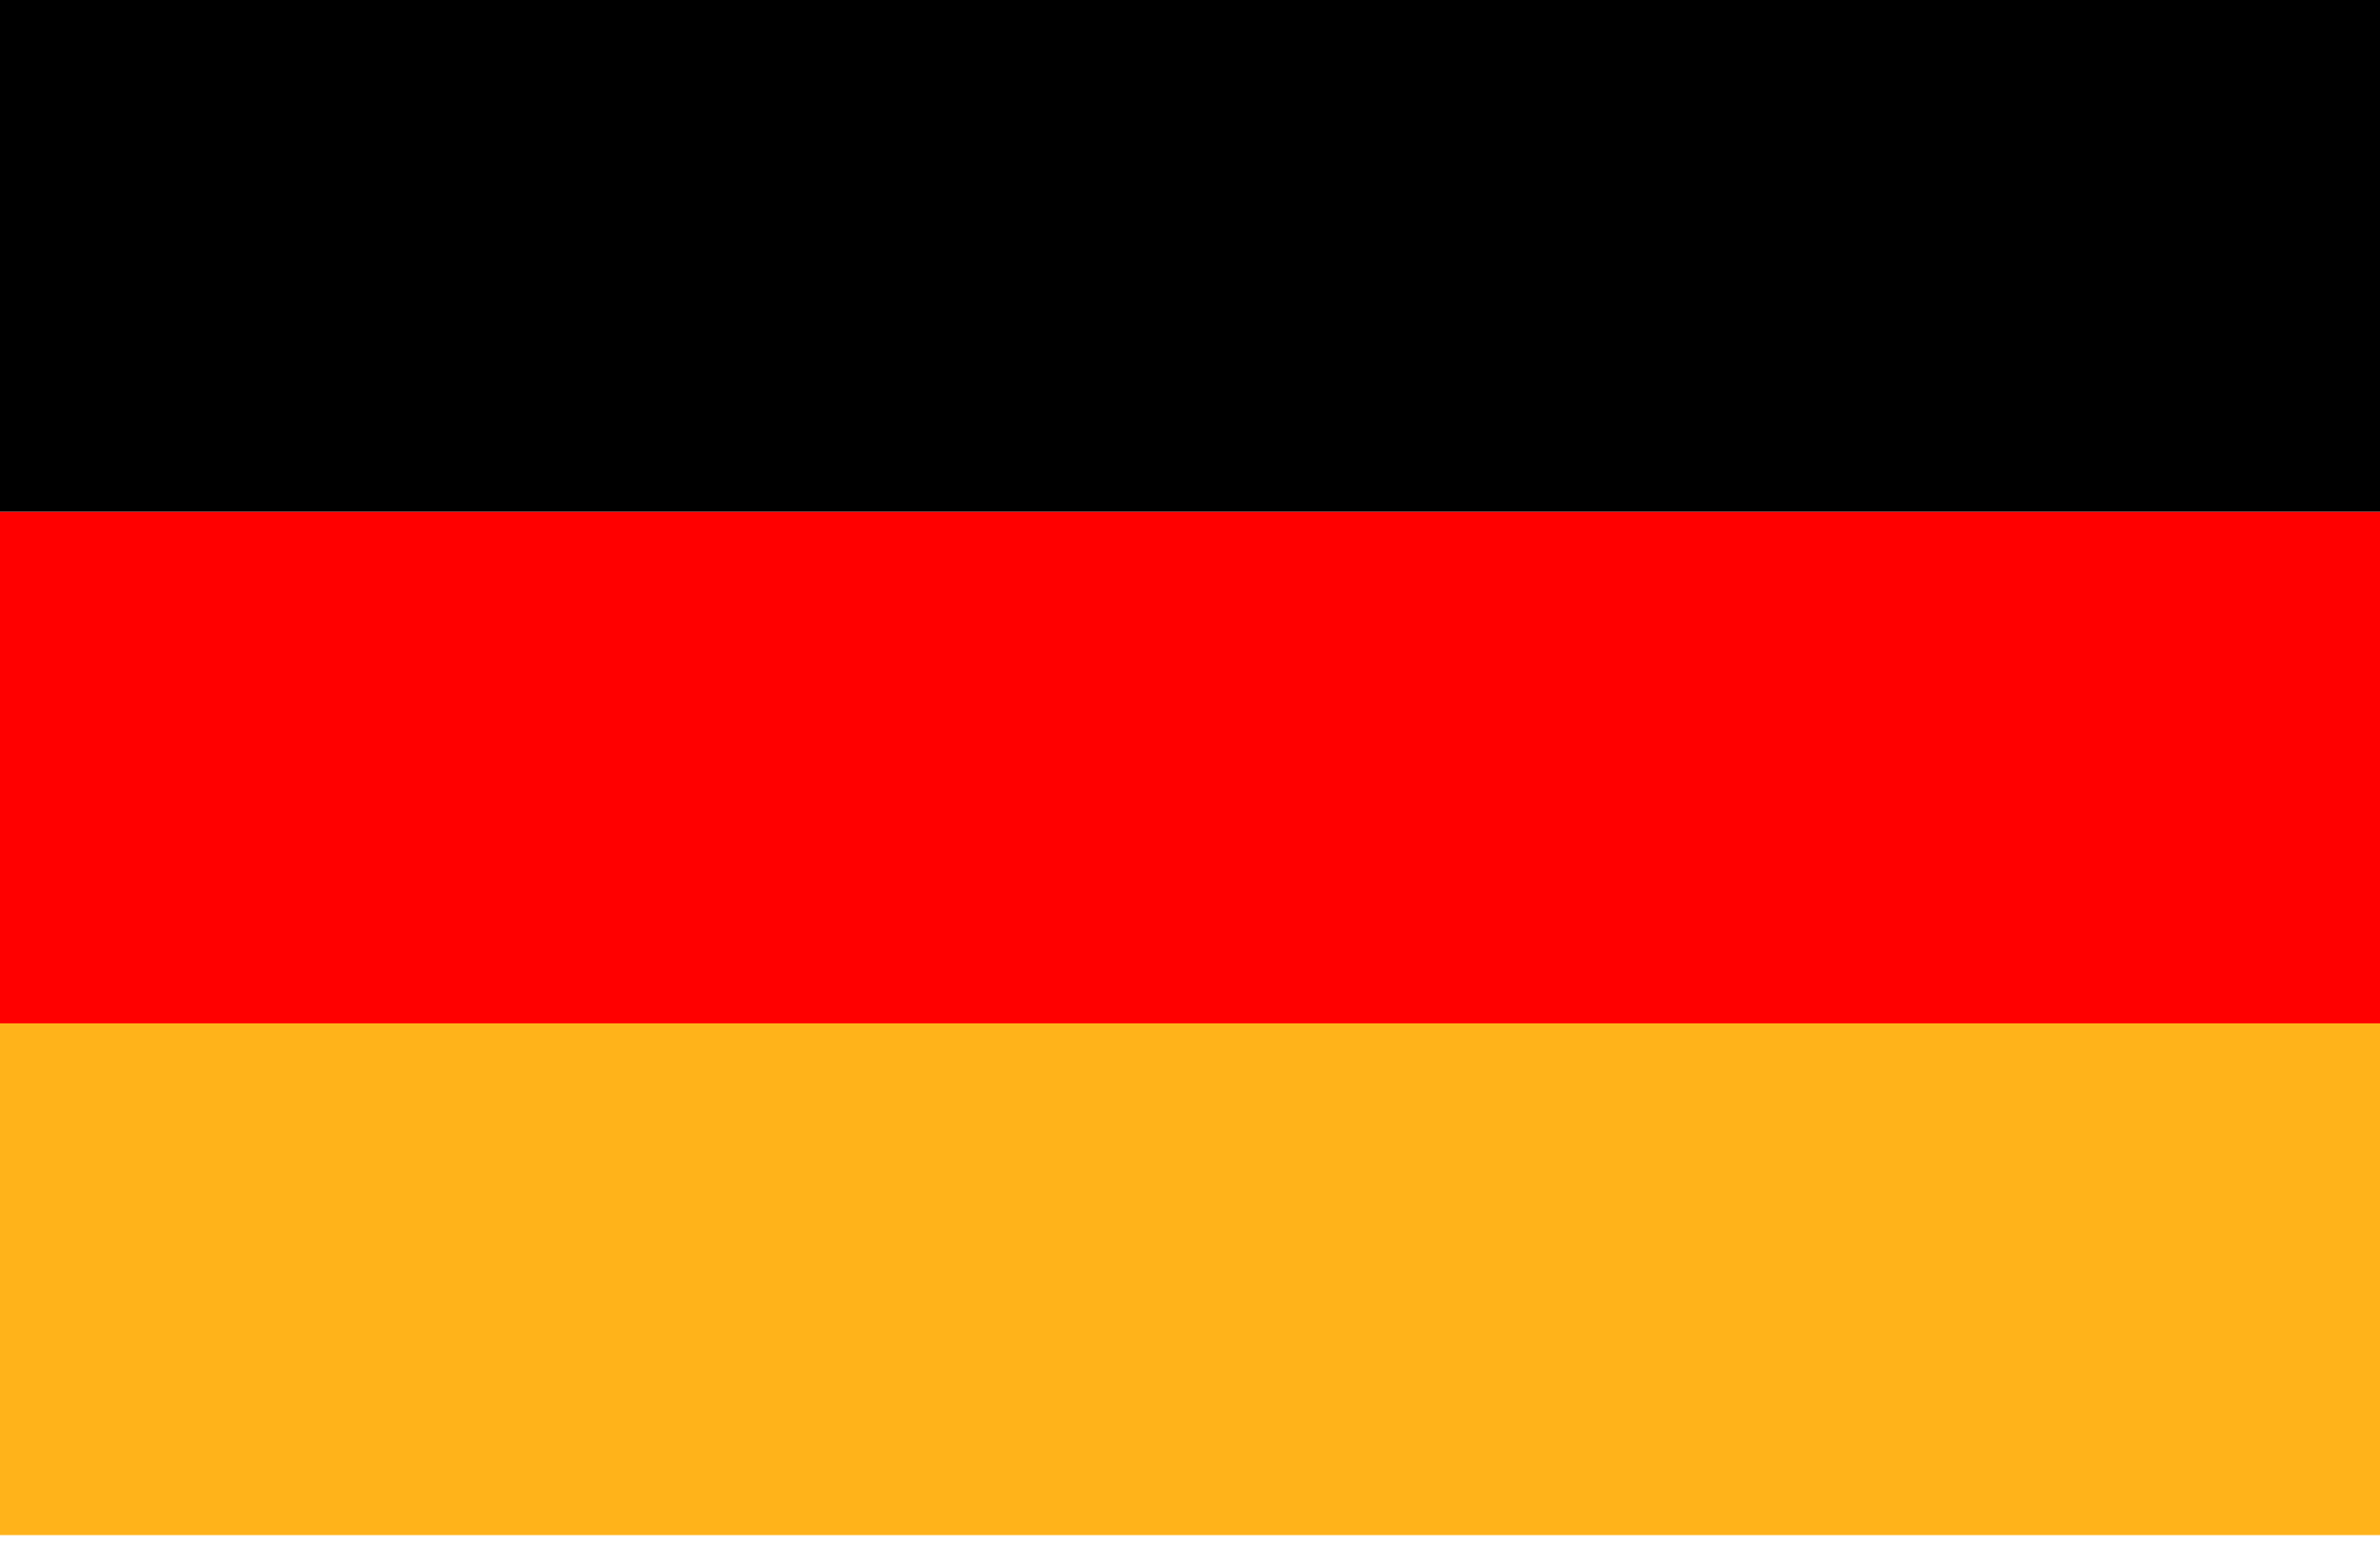 <?xml version="1.0" encoding="utf-8"?>
<!-- Generator: Adobe Illustrator 19.1.0, SVG Export Plug-In . SVG Version: 6.00 Build 0)  -->
<!DOCTYPE svg PUBLIC "-//W3C//DTD SVG 1.1//EN" "http://www.w3.org/Graphics/SVG/1.1/DTD/svg11.dtd">
<svg version="1.1" id="Ebene_1" xmlns="http://www.w3.org/2000/svg" xmlns:xlink="http://www.w3.org/1999/xlink" x="0px" y="0px"
	 width="20px" height="13px" viewBox="0 0 20 13" enable-background="new 0 0 20 13" xml:space="preserve">
<g>
	<rect x="0" y="4.3" fill="#FF0000" width="20" height="4.3"/>
	<rect x="0" y="0" width="20" height="4.3"/>
	<rect x="0" y="8.6" fill="#FFB31A" width="20" height="4.3"/>
</g>
</svg>
